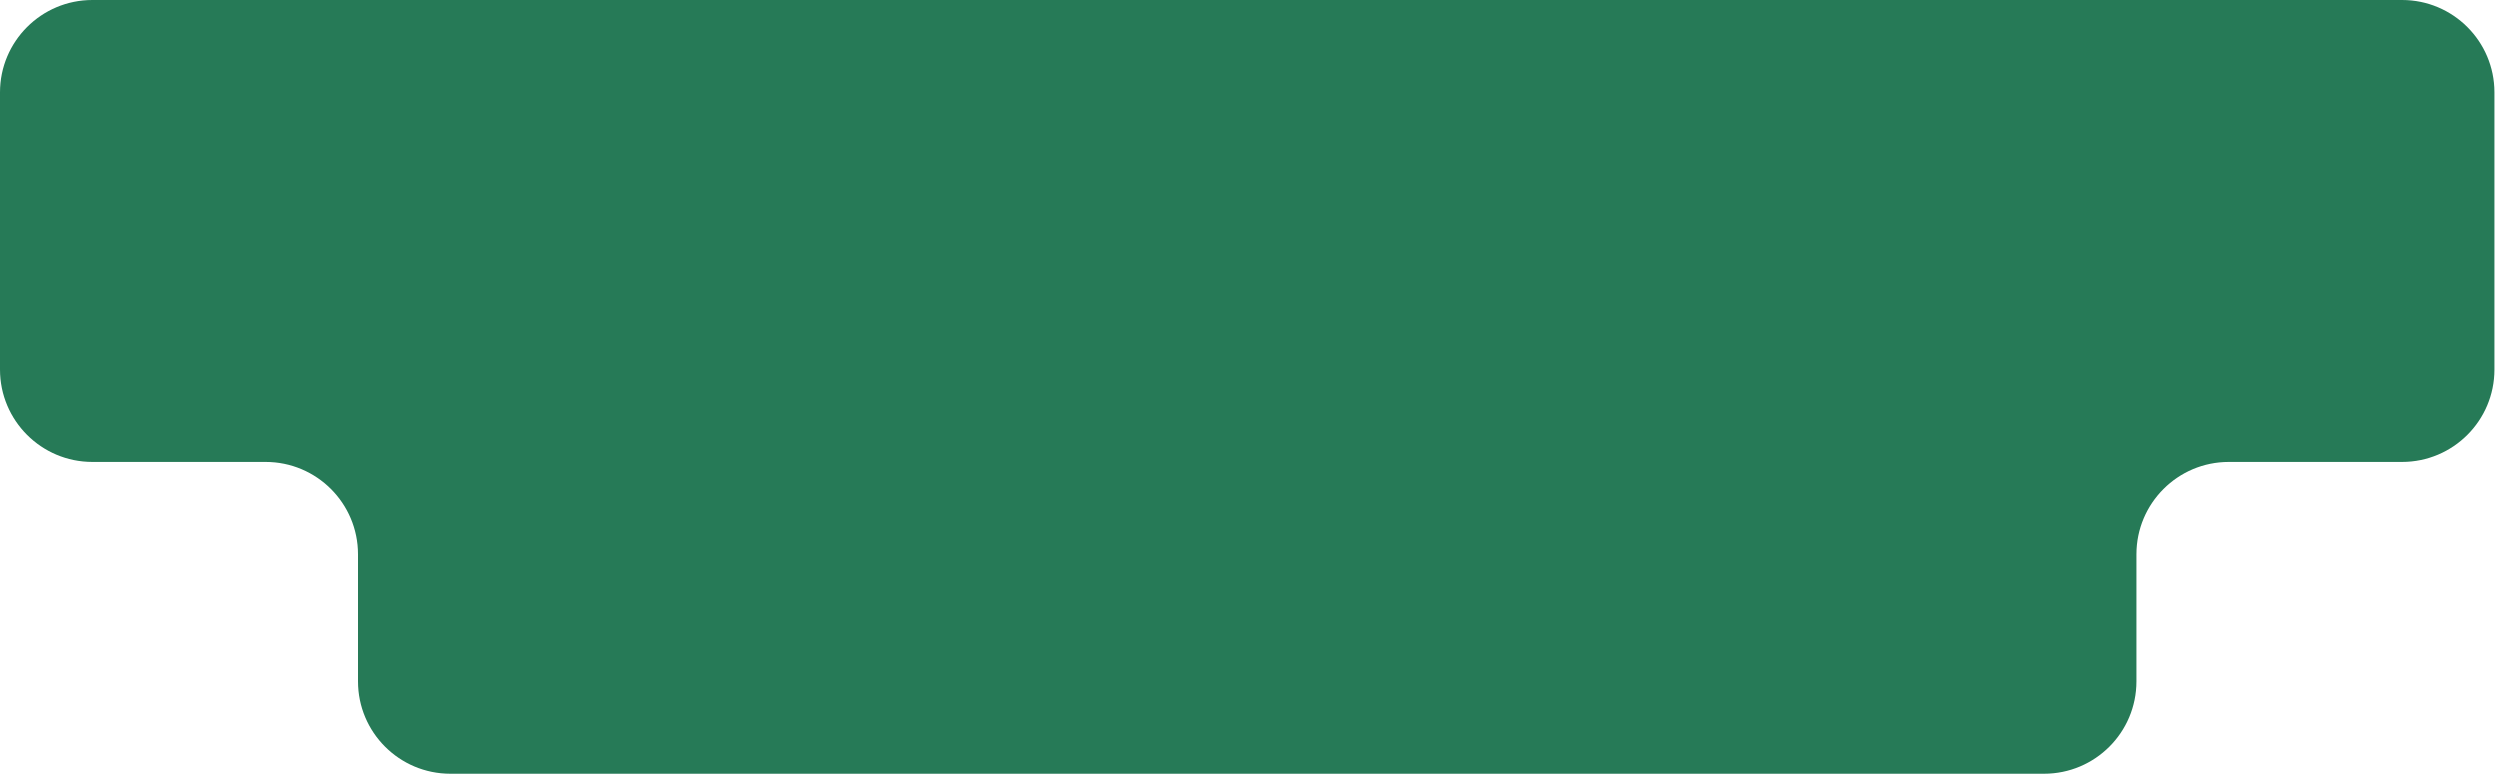 <?xml version="1.0" encoding="UTF-8"?> <svg xmlns="http://www.w3.org/2000/svg" width="330" height="103" viewBox="0 0 330 103" fill="none"><path fill-rule="evenodd" clip-rule="evenodd" d="M329.265 12.195C329.265 5.46 323.805 0 317.07 0H12.195C5.46 0 0 5.46 0 12.195V48.78C0 55.515 5.46 60.975 12.195 60.975H35.061C41.796 60.975 47.256 66.435 47.256 73.17V89.938C47.256 96.673 52.716 102.133 59.451 102.133H269.814C276.55 102.133 282.009 96.673 282.009 89.938V73.17C282.009 66.435 287.469 60.975 294.204 60.975H317.07C323.805 60.975 329.265 55.515 329.265 48.78V12.195Z" fill="#267A57"></path></svg> 